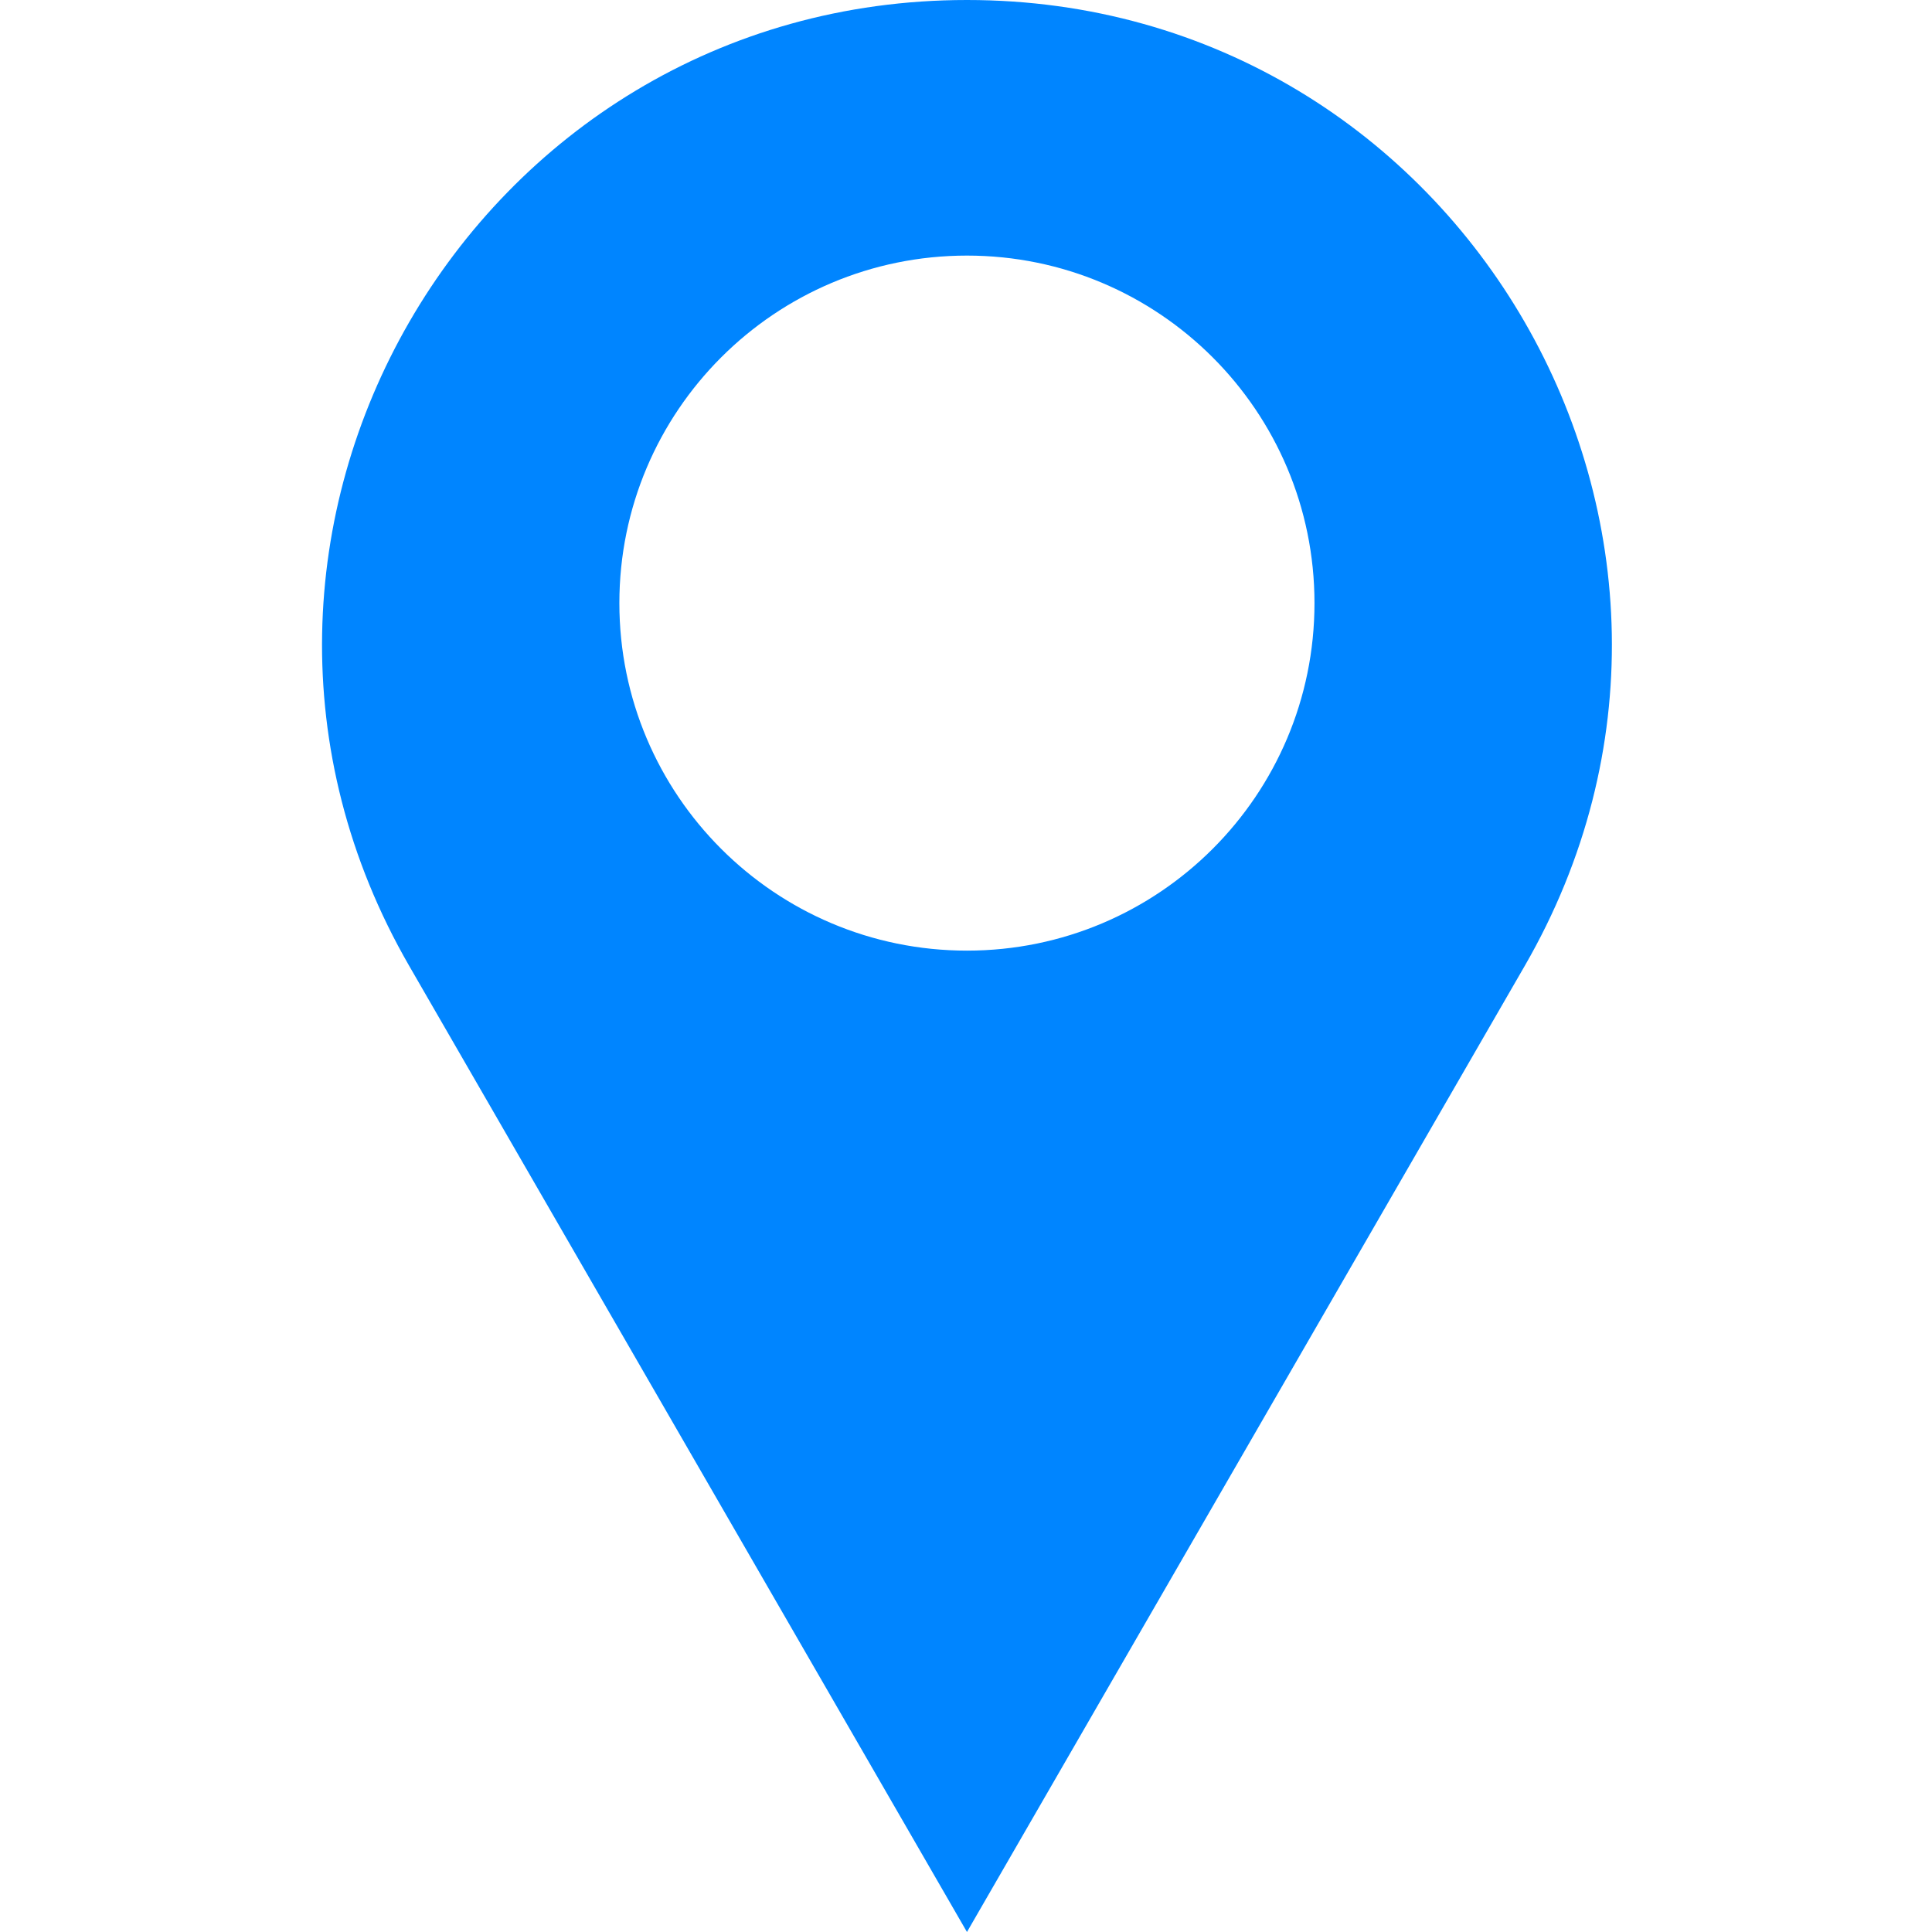 <svg width="24" height="24" viewBox="0 0 24 24" fill="none" xmlns="http://www.w3.org/2000/svg">
<path fill-rule="evenodd" clip-rule="evenodd" d="M5.084 12L12.012 24L18.94 12C22.019 6.667 18.17 5.38384e-07 12.012 0C5.854 -5.38384e-07 2.005 6.667 5.084 12ZM12.012 11.809C14.396 11.809 16.329 9.876 16.329 7.492C16.329 5.108 14.396 3.175 12.012 3.175C9.627 3.175 7.694 5.108 7.694 7.492C7.694 9.876 9.627 11.809 12.012 11.809Z" fill="#0085FF"/>
</svg>

